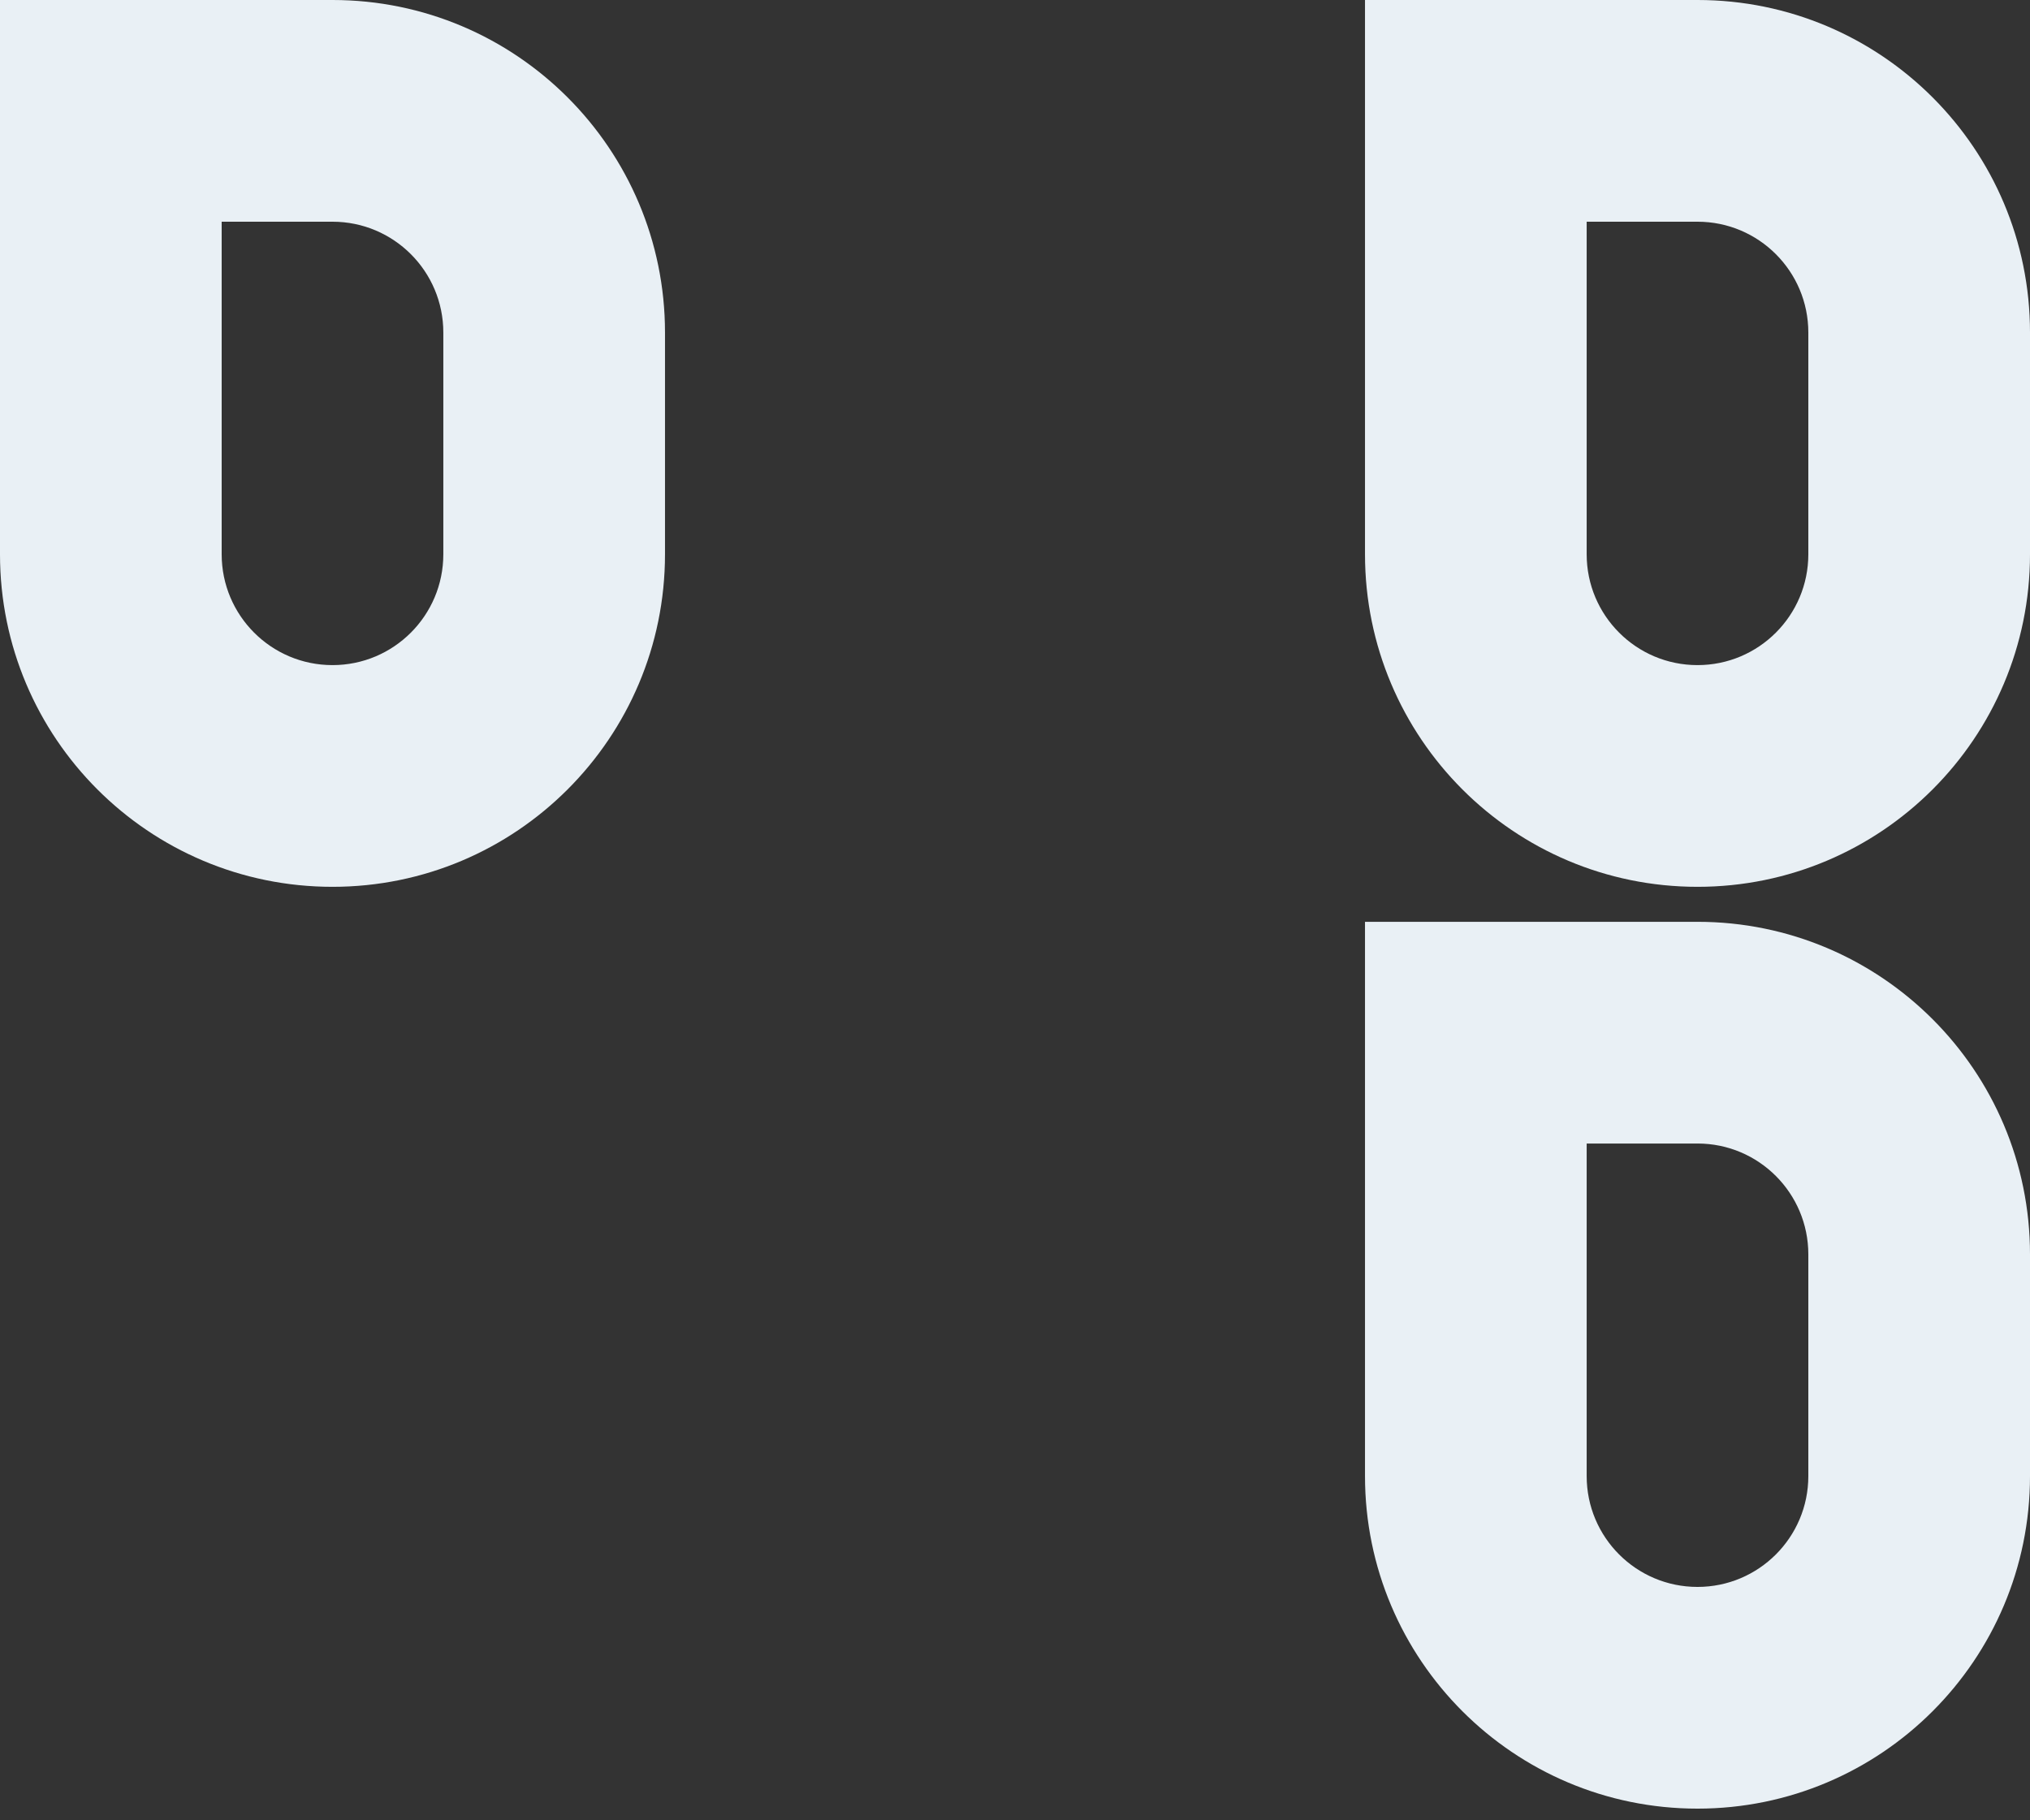 <svg width="116" height="104" viewBox="0 0 116 104" fill="none" xmlns="http://www.w3.org/2000/svg">
<rect x="0" y="0" width="116" height="104" fill="#333333" stroke="none"/>
<g id="Group 119">
<path id="Rectangle 3 (Stroke)" fill-rule="evenodd" clip-rule="evenodd" d="M19 12.667H12.667V31.667C12.667 35.164 15.502 38 19 38C22.498 38 25.333 35.164 25.333 31.667V19C25.333 15.502 22.498 12.667 19 12.667ZM0 0V31.667C0 42.16 8.507 50.667 19 50.667C29.493 50.667 38 42.16 38 31.667V19C38 8.507 29.493 0 19 0H0Z" fill="#E9F0F5"/>
<path id="Rectangle 3 (Stroke)_2" fill-rule="evenodd" clip-rule="evenodd" d="M97 12.667H90.667V31.667C90.667 35.164 93.502 38 97 38C100.498 38 103.333 35.164 103.333 31.667V19C103.333 15.502 100.498 12.667 97 12.667ZM78 0V31.667C78 42.16 86.507 50.667 97 50.667C107.493 50.667 116 42.16 116 31.667V19C116 8.507 107.493 0 97 0H78Z" fill="#E9F0F5"/>
<path id="Rectangle 3 (Stroke)_3" fill-rule="evenodd" clip-rule="evenodd" d="M97 65.333H90.667V84.333C90.667 87.831 93.502 90.666 97 90.666C100.498 90.666 103.333 87.831 103.333 84.333V71.666C103.333 68.169 100.498 65.333 97 65.333ZM78 52.666V84.333C78 94.827 86.507 103.333 97 103.333C107.493 103.333 116 94.827 116 84.333V71.666C116 61.173 107.493 52.666 97 52.666H78Z" fill="#E9F0F5"/>
</g>
</svg>
